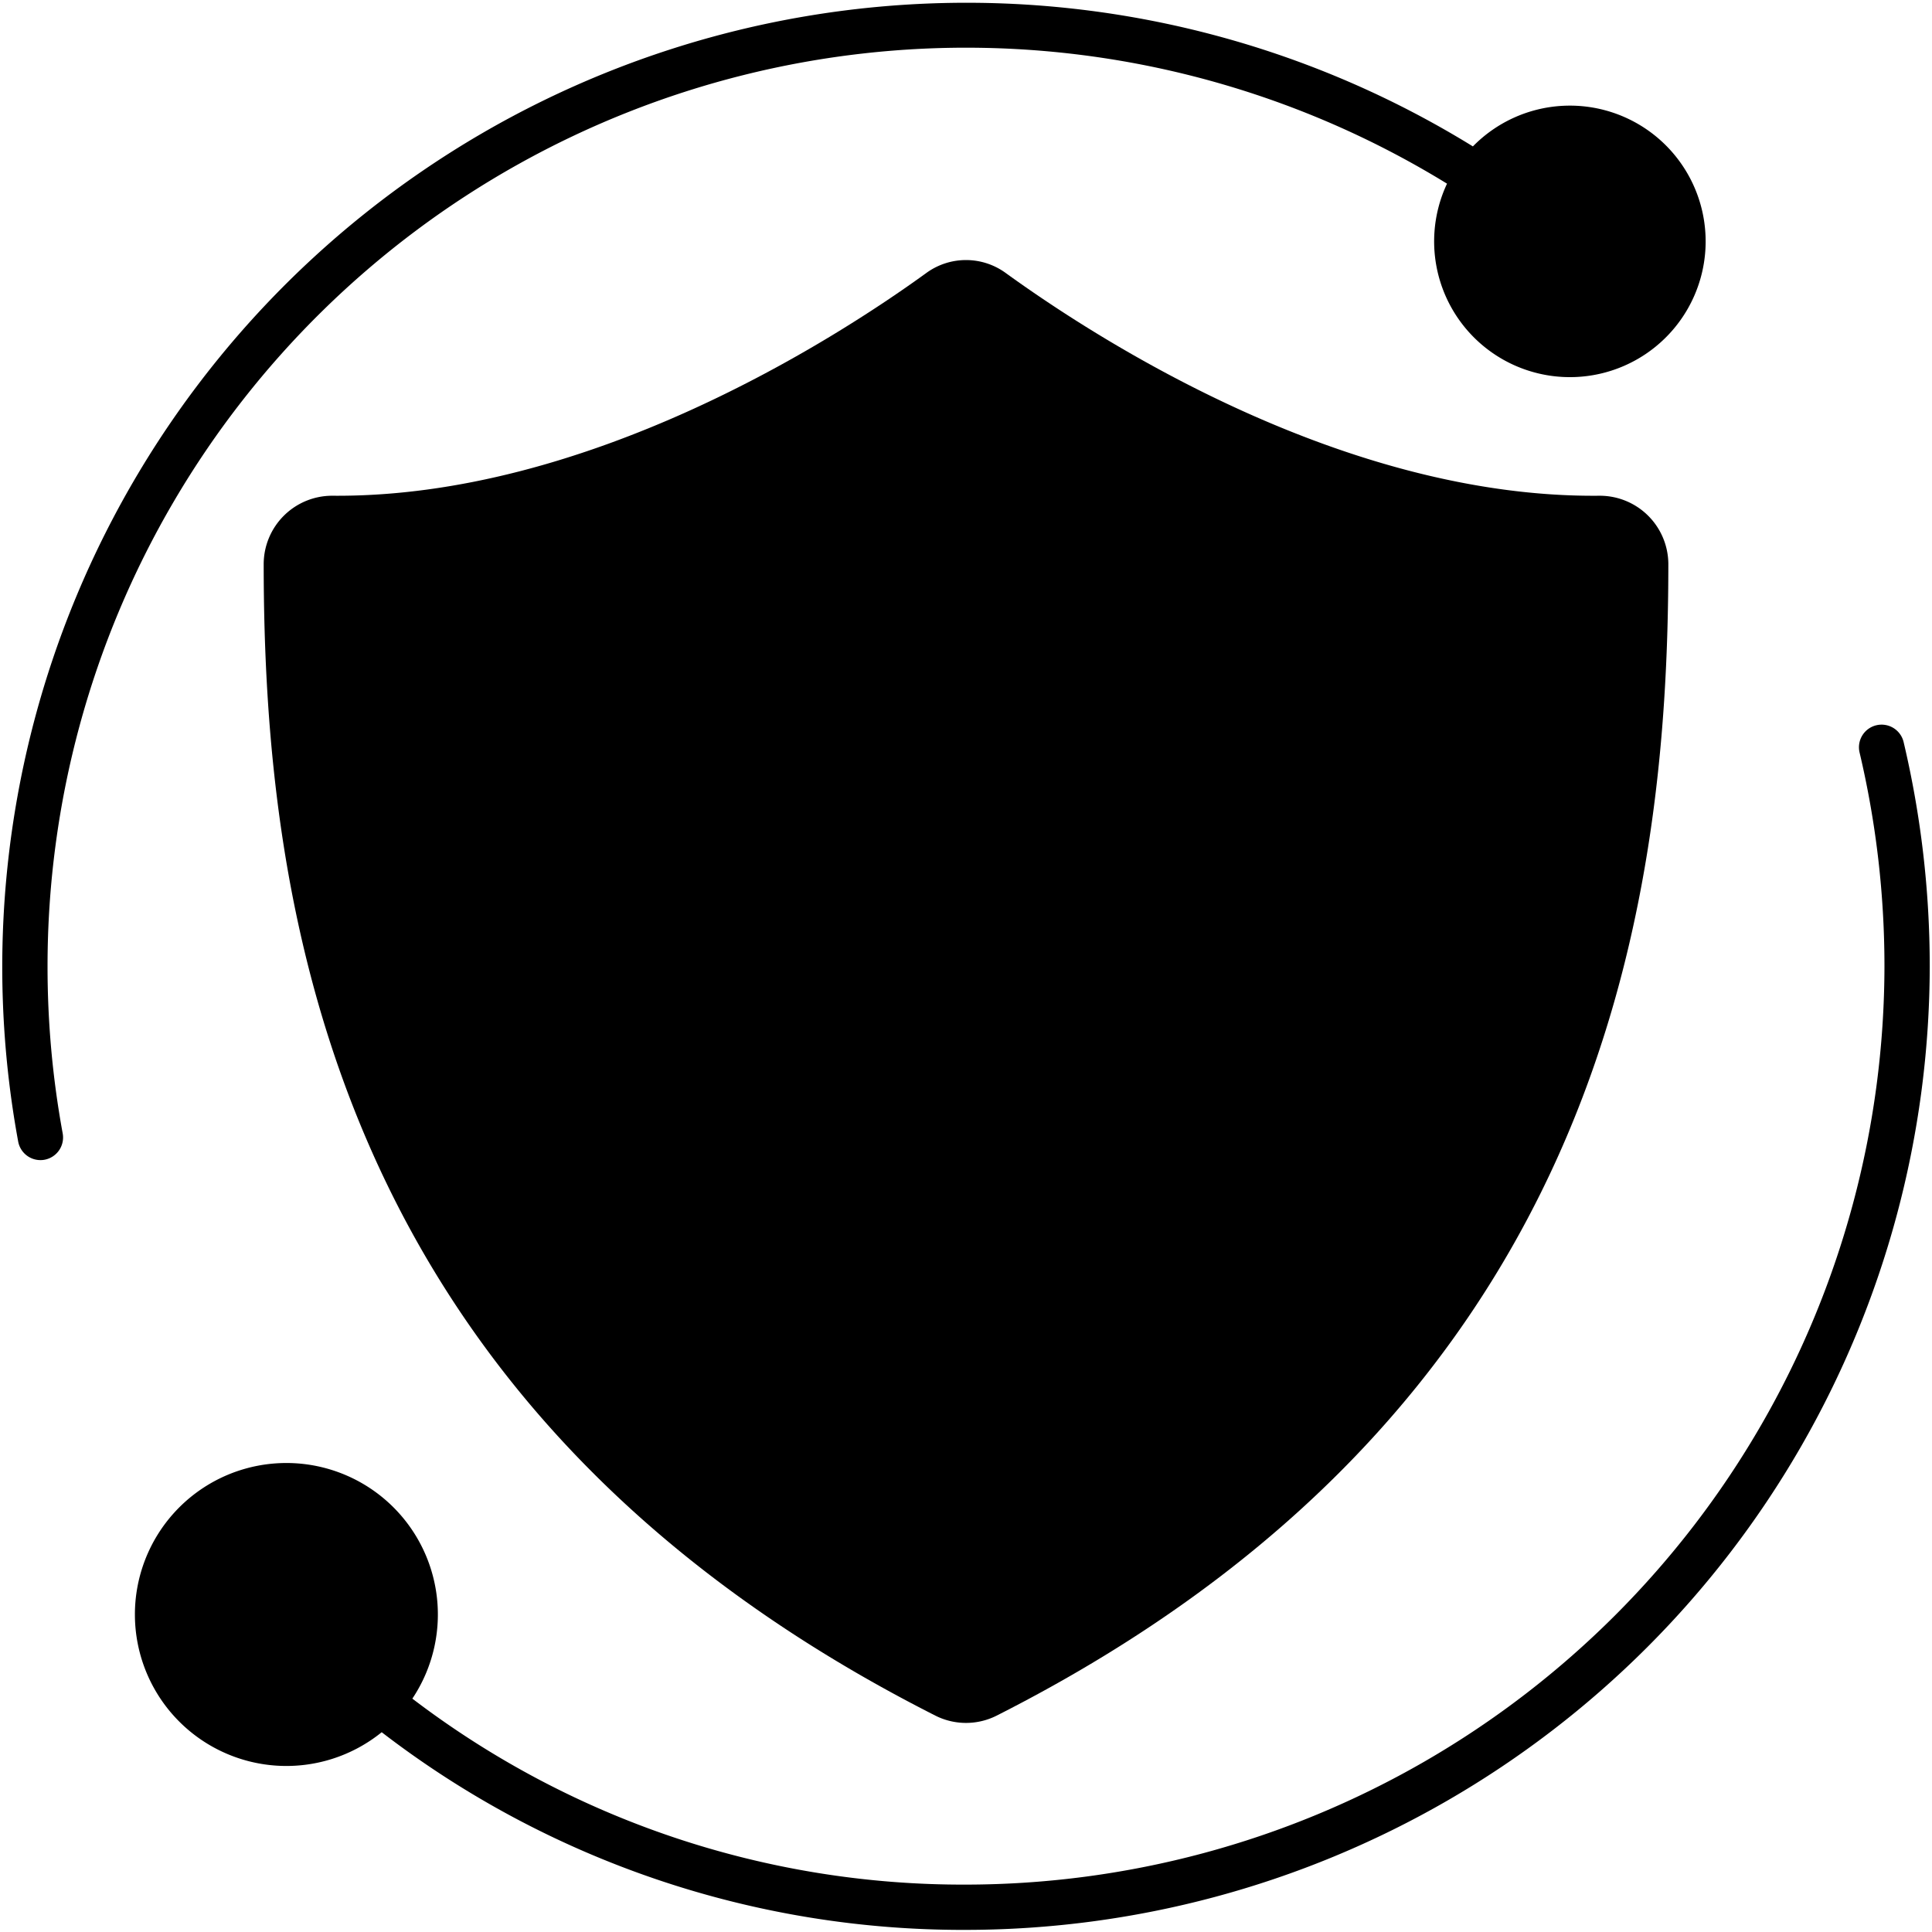 <svg height="512" viewBox="0 0 128 128" width="512" xmlns="http://www.w3.org/2000/svg"><g id="Filled_outline" data-name="Filled outline"><g id="Color"><g fill="hsl(221, 67.9%, 55.4%)"><path d="m105.961 34.343c-15.974.157-31.606-8.811-40.217-15.043a2.975 2.975 0 0 0 -3.488 0c-8.611 6.232-24.243 15.2-40.217 15.043a3.017 3.017 0 0 0 -3.069 3.013c.01 27.8 7.505 56.654 43.677 74.97a3.006 3.006 0 0 0 2.706 0c36.172-18.316 43.667-47.174 43.677-74.97a3.017 3.017 0 0 0 -3.069-3.013z"/><circle cx="104" cy="16" r="7.5"/><circle cx="19" cy="107" r="8.5"/></g><rect fill="hsl(200, 97.0%, 52.4%)" height="28" rx="6" width="30" x="49" y="56.5"/></g><g id="Outline"><path d="m105.946 32.844c-16.873.163-33.115-10.269-39.321-14.762a4.465 4.465 0 0 0 -5.249 0c-6.207 4.5-22.489 14.892-39.322 14.762a4.539 4.539 0 0 0 -4.584 4.513c.008 23.088 4.629 56.119 44.5 76.307a4.505 4.505 0 0 0 4.062 0c39.87-20.188 44.491-53.219 44.5-76.307a4.544 4.544 0 0 0 -4.586-4.513zm-41.27 78.144a1.5 1.5 0 0 1 -1.352 0c-38.396-19.443-42.846-51.335-42.854-73.633a1.522 1.522 0 0 1 1.536-1.511c17.544.234 34.744-10.667 41.13-15.332a1.468 1.468 0 0 1 1.728 0c6.385 4.662 23.567 15.559 41.113 15.332a1.527 1.527 0 0 1 1.553 1.511c-.008 22.298-4.458 54.19-42.854 73.633z"/><path d="m124.315 48.05a1.5 1.5 0 0 0 -1.115 1.8 61.587 61.587 0 0 1 1.65 14.156 60.919 60.919 0 0 1 -60.85 60.854 60.144 60.144 0 0 1 -36.681-12.321 10.036 10.036 0 1 0 -2.03 2.225 63.128 63.128 0 0 0 38.711 13.096 63.922 63.922 0 0 0 63.85-63.85 64.6 64.6 0 0 0 -1.73-14.845 1.5 1.5 0 0 0 -1.805-1.115zm-105.315 65.95a7 7 0 1 1 7-7 7.008 7.008 0 0 1 -7 7z"/><path d="m3.15 64.01a60.856 60.856 0 0 1 92.719-51.842 8.994 8.994 0 1 0 1.714-2.468 63.886 63.886 0 0 0 -96.378 65.933 1.5 1.5 0 0 0 1.474 1.227 1.425 1.425 0 0 0 .274-.025 1.5 1.5 0 0 0 1.2-1.747 61.119 61.119 0 0 1 -1.003-11.078zm100.85-54.01a6 6 0 1 1 -6 6 6.006 6.006 0 0 1 6-6z"/><path d="m76 55.631c0-.555 0-1.226 0-1.551-.177-16.05-23.822-16.055-24 0v1.551a7.508 7.508 0 0 0 -4.5 6.869v16a7.508 7.508 0 0 0 7.5 7.5h18a7.508 7.508 0 0 0 7.5-7.5v-16a7.508 7.508 0 0 0 -4.5-6.869zm-21-1.531c.14-12.162 17.86-12.159 18 0v.9h-18c0-.359 0-.7 0-.9zm22.5 24.4a4.505 4.505 0 0 1 -4.5 4.5h-18a4.505 4.505 0 0 1 -4.5-4.5v-16a4.505 4.505 0 0 1 4.5-4.5h18a4.505 4.505 0 0 1 4.5 4.5z"/><path d="m66.456 68.778a.968.968 0 0 1 .2-.764 3.228 3.228 0 1 0 -5.31 0 .958.958 0 0 1 .2.757c-.235 1.171-.9 4.519-1.369 6.843a2 2 0 0 0 1.963 2.386h3.72a2 2 0 0 0 1.962-2.392z"/></g></g></svg>
